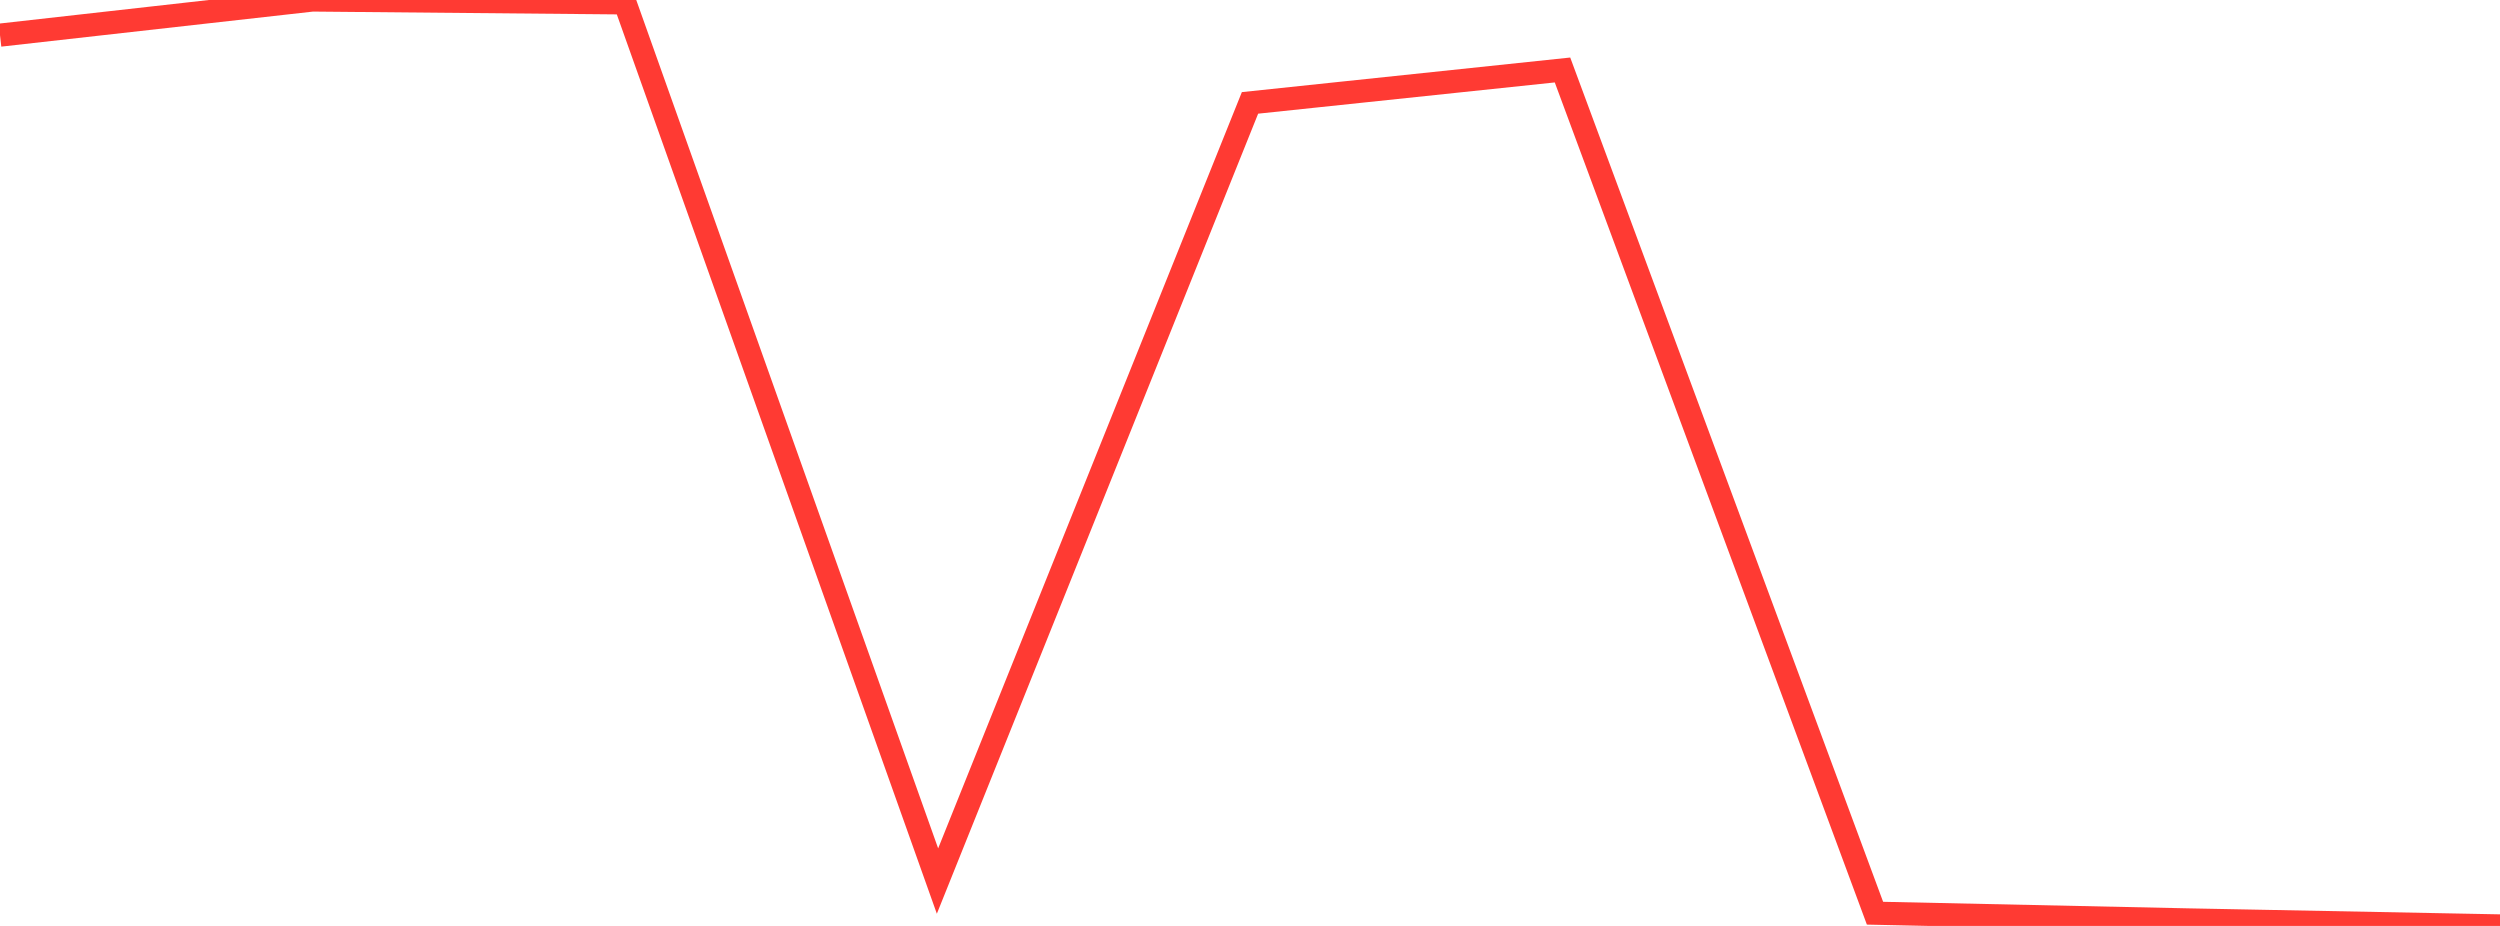 <?xml version="1.0" standalone="no"?>
<!DOCTYPE svg PUBLIC "-//W3C//DTD SVG 1.1//EN" "http://www.w3.org/Graphics/SVG/1.1/DTD/svg11.dtd">

<svg width="135" height="50" viewBox="0 0 135 50" preserveAspectRatio="none" 
  xmlns="http://www.w3.org/2000/svg"
  xmlns:xlink="http://www.w3.org/1999/xlink">


<polyline points="0.0, 1.897 16.875, 0.0 33.75, 0.156 50.625, 47.577 67.5, 5.556 84.375, 3.779 101.25, 49.313 118.125, 49.675 135.0, 50.0" fill="none" stroke="#ff3a33" stroke-width="1.25"/>

</svg>